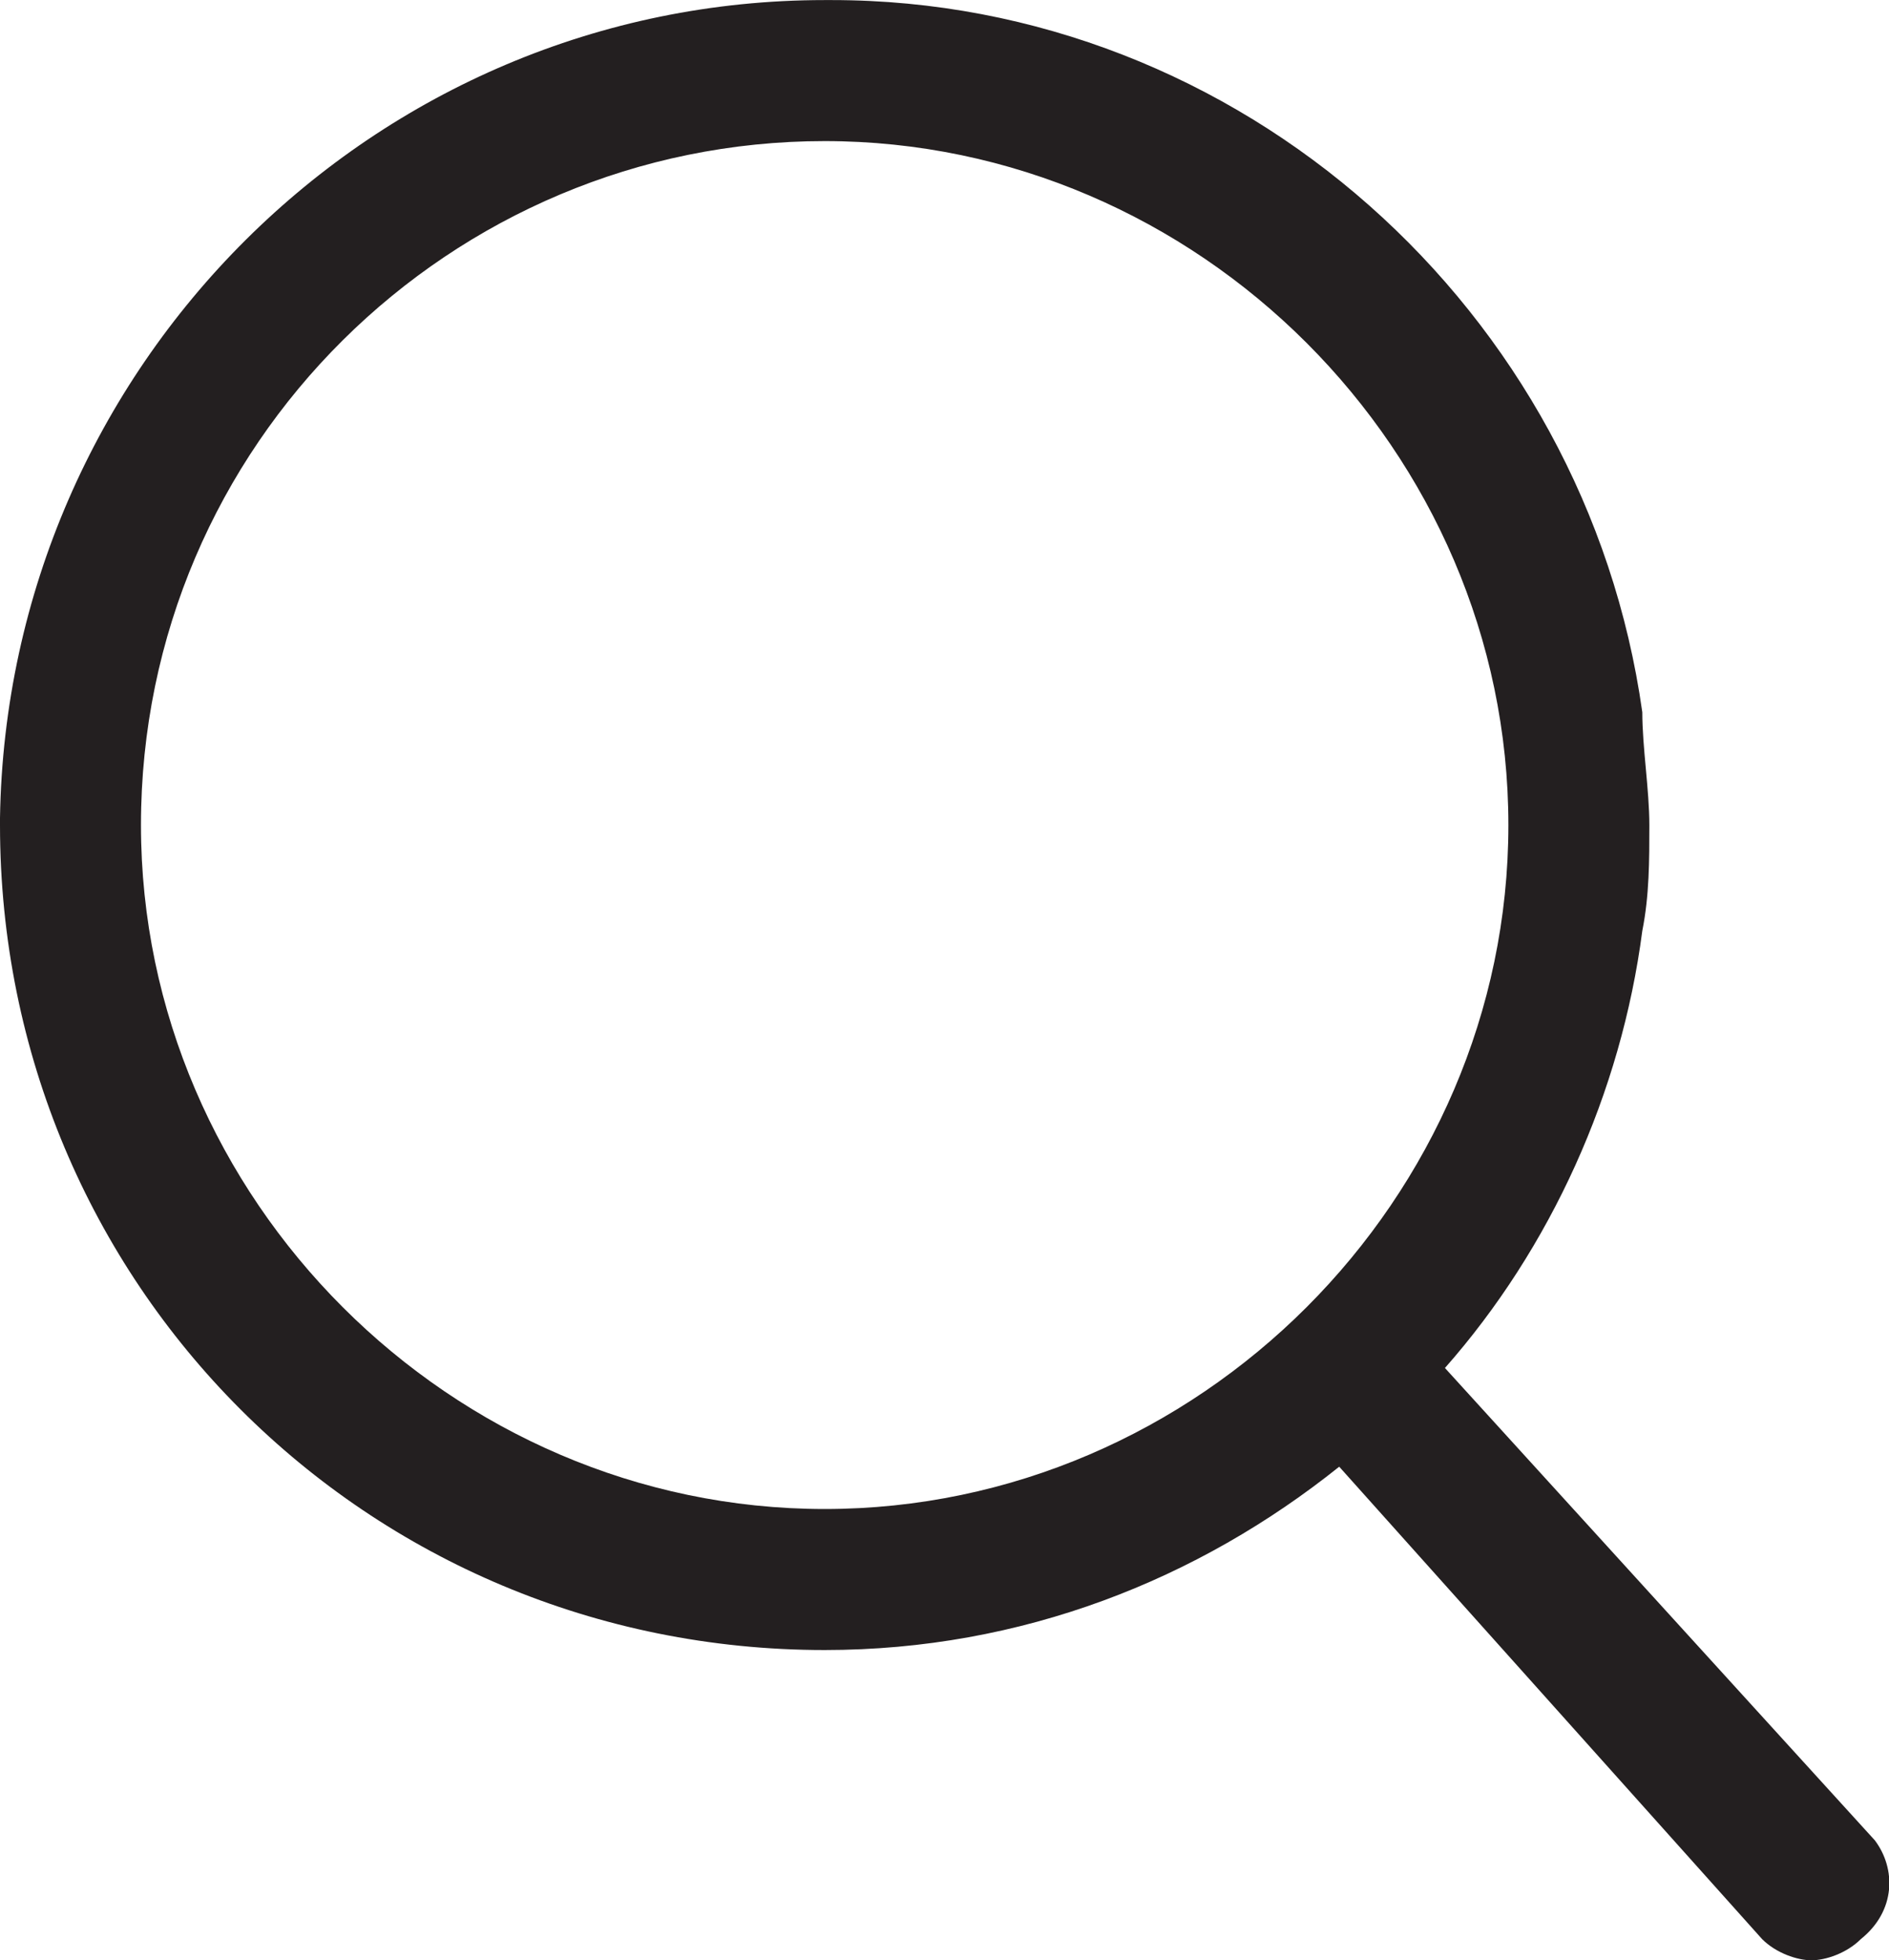 <?xml version="1.0" encoding="utf-8"?>
<!-- Generator: Adobe Illustrator 26.4.1, SVG Export Plug-In . SVG Version: 6.00 Build 0)  -->
<svg version="1.1" id="Layer_1" xmlns="http://www.w3.org/2000/svg" xmlns:xlink="http://www.w3.org/1999/xlink" x="0px" y="0px"
	 viewBox="0 0 26.8 27.8" style="enable-background:new 0 0 26.8 27.8;" xml:space="preserve">
<style type="text/css">
	.st0{fill:#231F20;}
</style>
<g id="Group_11060" transform="translate(0 0.001)">
	<g>
		<path class="st0" d="M11.7,0C11.7,0,11.7,0,11.7,0C11.7,0,11.7,0,11.7,0C11.7,0,11.7,0,11.7,0z"/>
		<path class="st0" d="M0,11.7C0,11.7,0,11.7,0,11.7C0,11.7,0,11.6,0,11.7C0,11.6,0,11.7,0,11.7z"/>
	</g>
	<path class="st0" d="M26.6,26.1l-6.1-6.7c1.5-1.7,2.5-3.9,2.8-6.2c0.1-0.5,0.1-1,0.1-1.5c0-0.5-0.1-1.1-0.1-1.6
		C22.5,4.4,17.6,0,11.8,0c0,0,0,0-0.1,0C5.3,0,0.1,5.2,0,11.6c0,0,0,0.1,0,0.1c0,0,0,0,0,0c0,6.5,5.2,11.7,11.7,11.7
		c2.8,0,5.3-1,7.3-2.6l6,6.7c0.2,0.2,0.5,0.3,0.7,0.3c0.2,0,0.5-0.1,0.7-0.3C26.9,27.1,26.9,26.5,26.6,26.1z M11.7,2
		c5.3,0,9.7,4.4,9.7,9.7c0,5.3-4.4,9.7-9.7,9.7S2,17,2,11.7C2,6.3,6.4,2,11.7,2z"/>
</g>
</svg>

